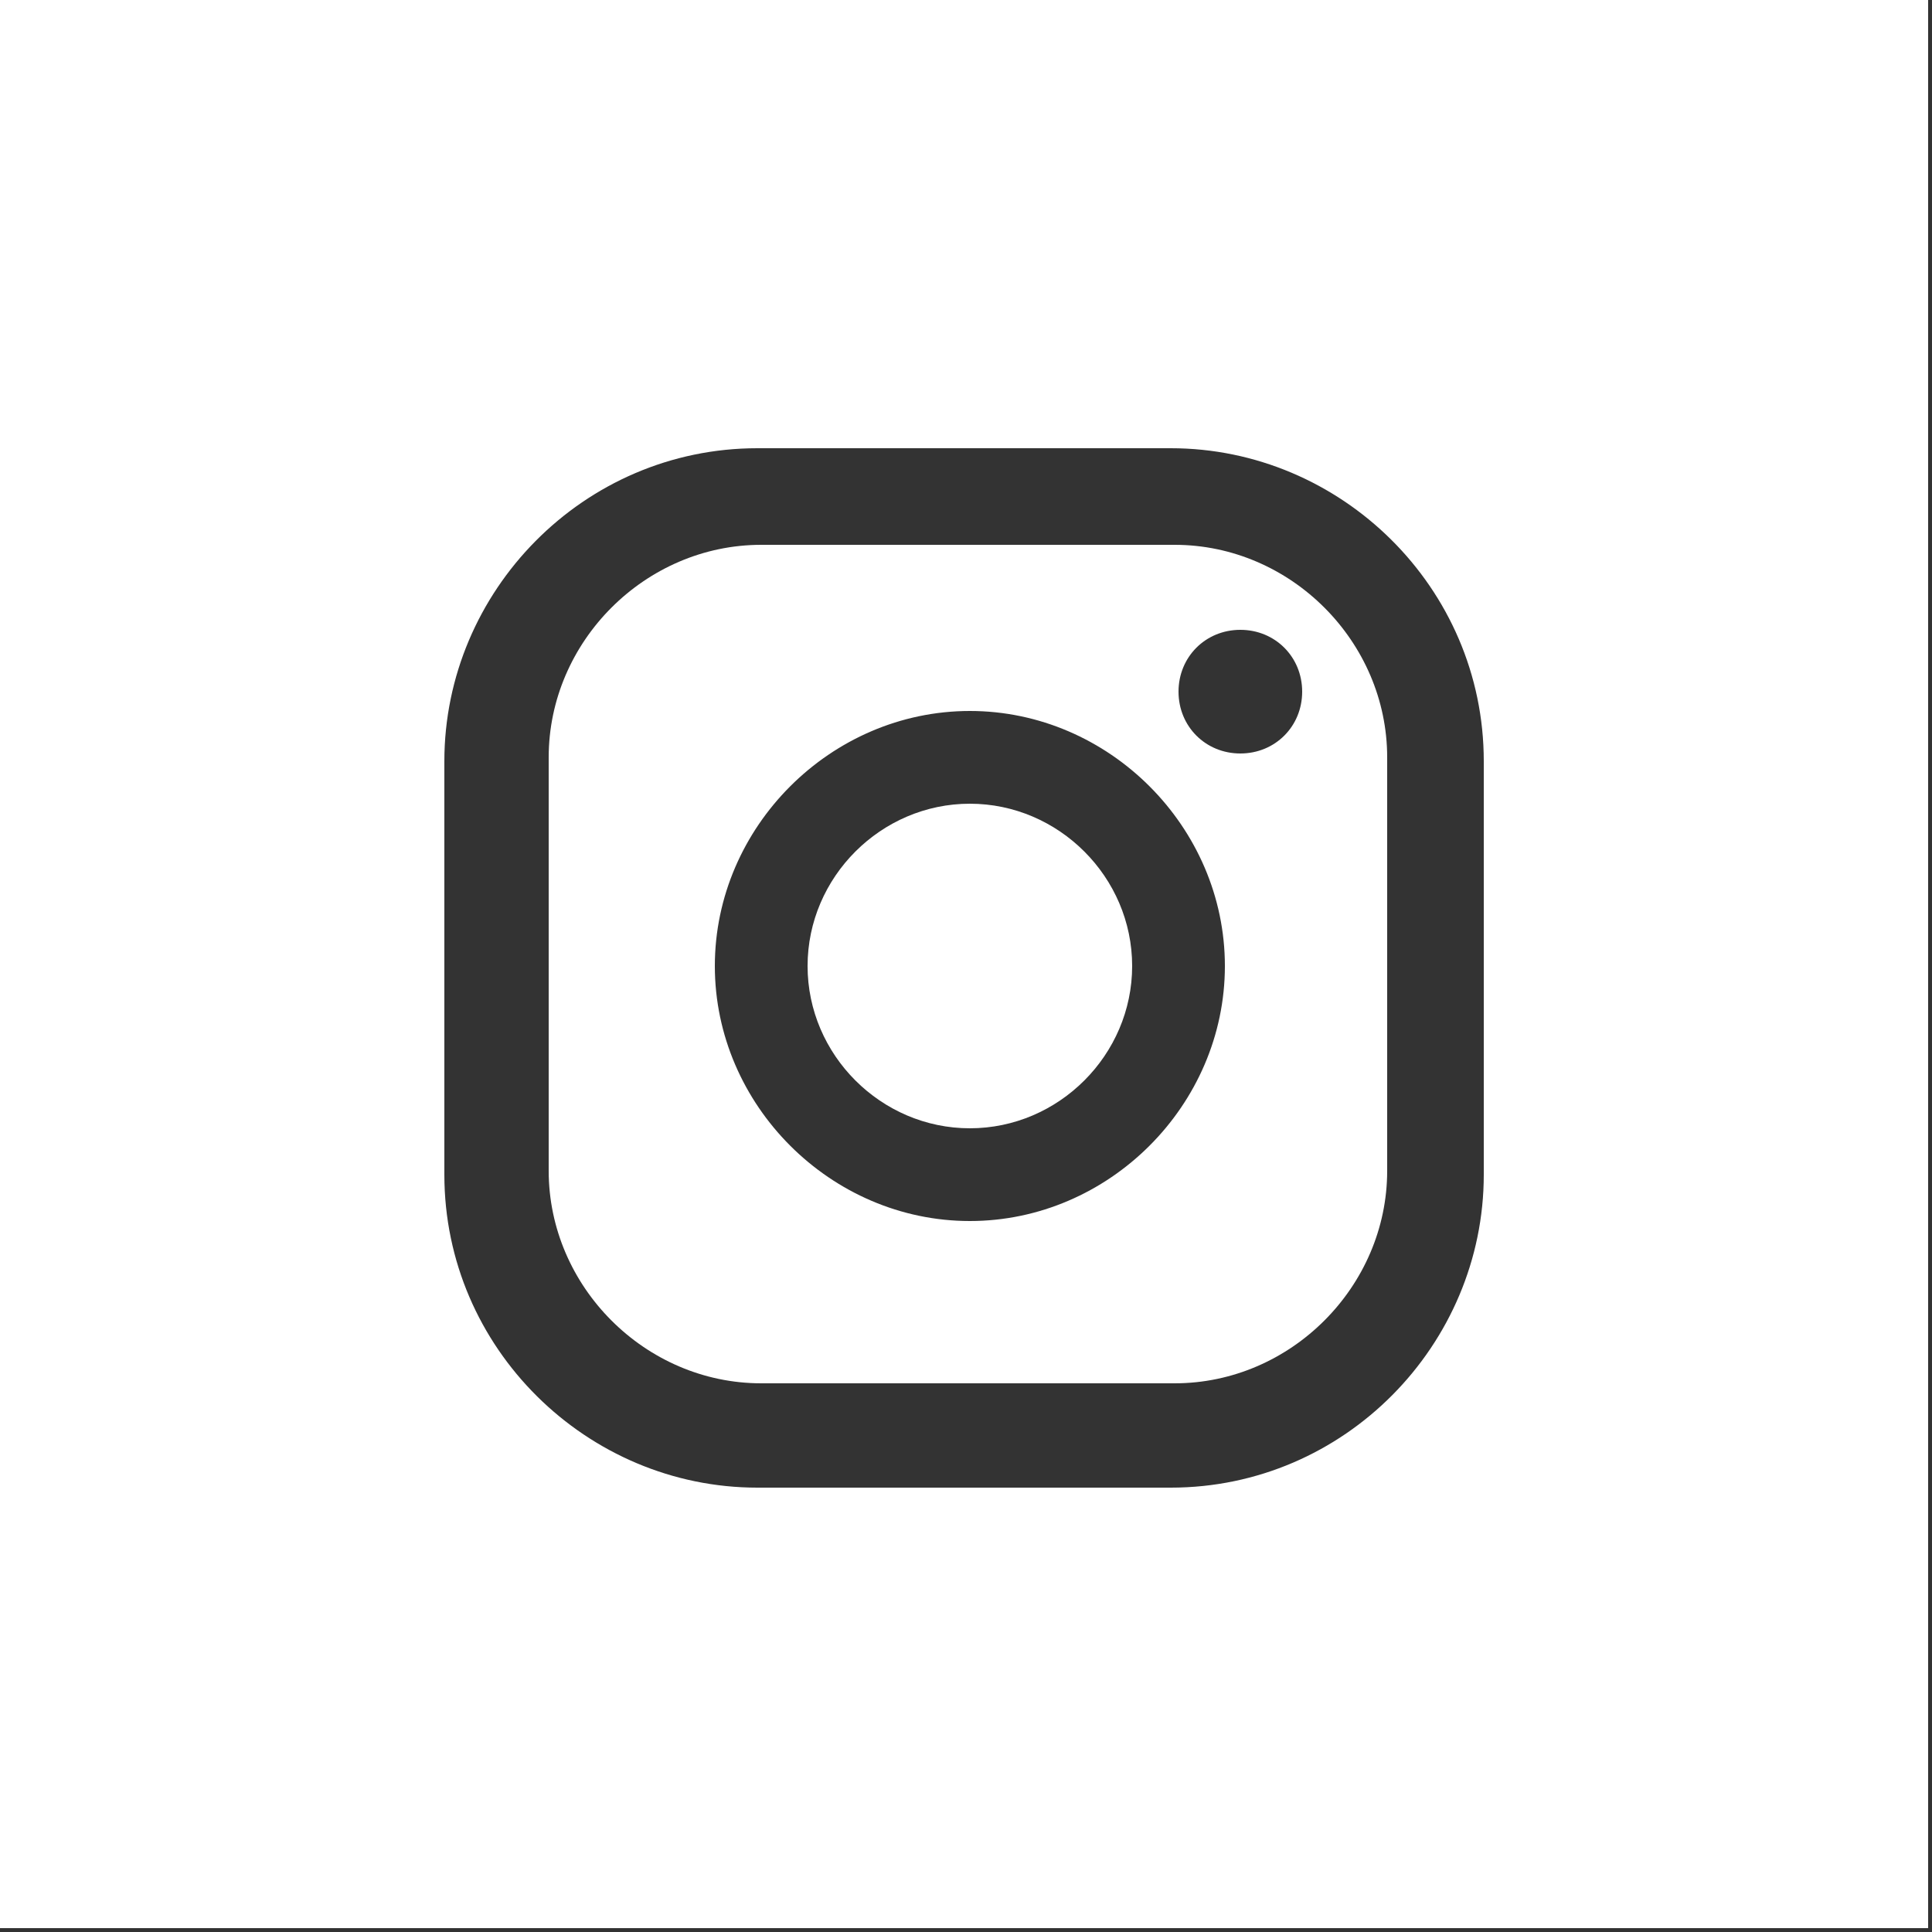<?xml version="1.0" encoding="UTF-8"?>
<svg id="Capa_1" xmlns="http://www.w3.org/2000/svg" version="1.1" viewBox="0 0 50 50">
  <rect x="0" y="0" width="50" height="50" fill="#333333" stroke="none"/>
  <!-- Generator: Adobe Illustrator 29.3.1, SVG Export Plug-In . SVG Version: 2.1.0 Build 151)  -->
  <defs>
    <style>
      .st0 {
        fill: #fff;
      }
    </style>
  </defs>
  <path class="st0" d="M30.4,14.1h-10.7c-3,0-5.5,2.5-5.5,5.5v10.7c0,3,2.5,5.5,5.5,5.5h10.7c3,0,5.5-2.5,5.5-5.5v-10.7c0-3-2.5-5.5-5.5-5.5ZM25.1,31.6c-3.6,0-6.6-3-6.6-6.6s3-6.6,6.6-6.6,6.6,3,6.6,6.6-3,6.6-6.6,6.6ZM32.1,19.5c-.9,0-1.6-.7-1.6-1.6s.7-1.6,1.6-1.6,1.6.7,1.6,1.6-.7,1.6-1.6,1.6Z"/>
  <path class="st0" d="M0,0v49.9h49.9V0H0ZM38.4,30.4c0,4.4-3.6,8.1-8.1,8.1h-10.7c-4.4,0-8.1-3.6-8.1-8.1v-10.7c0-4.4,3.6-8.1,8.1-8.1h10.7c4.4,0,8.1,3.6,8.1,8.1v10.7Z"/>
  <path class="st0" d="M25.1,20.8c-2.3,0-4.2,1.9-4.2,4.2s1.9,4.2,4.2,4.2,4.2-1.9,4.2-4.2-1.9-4.2-4.2-4.2Z"/>
</svg>